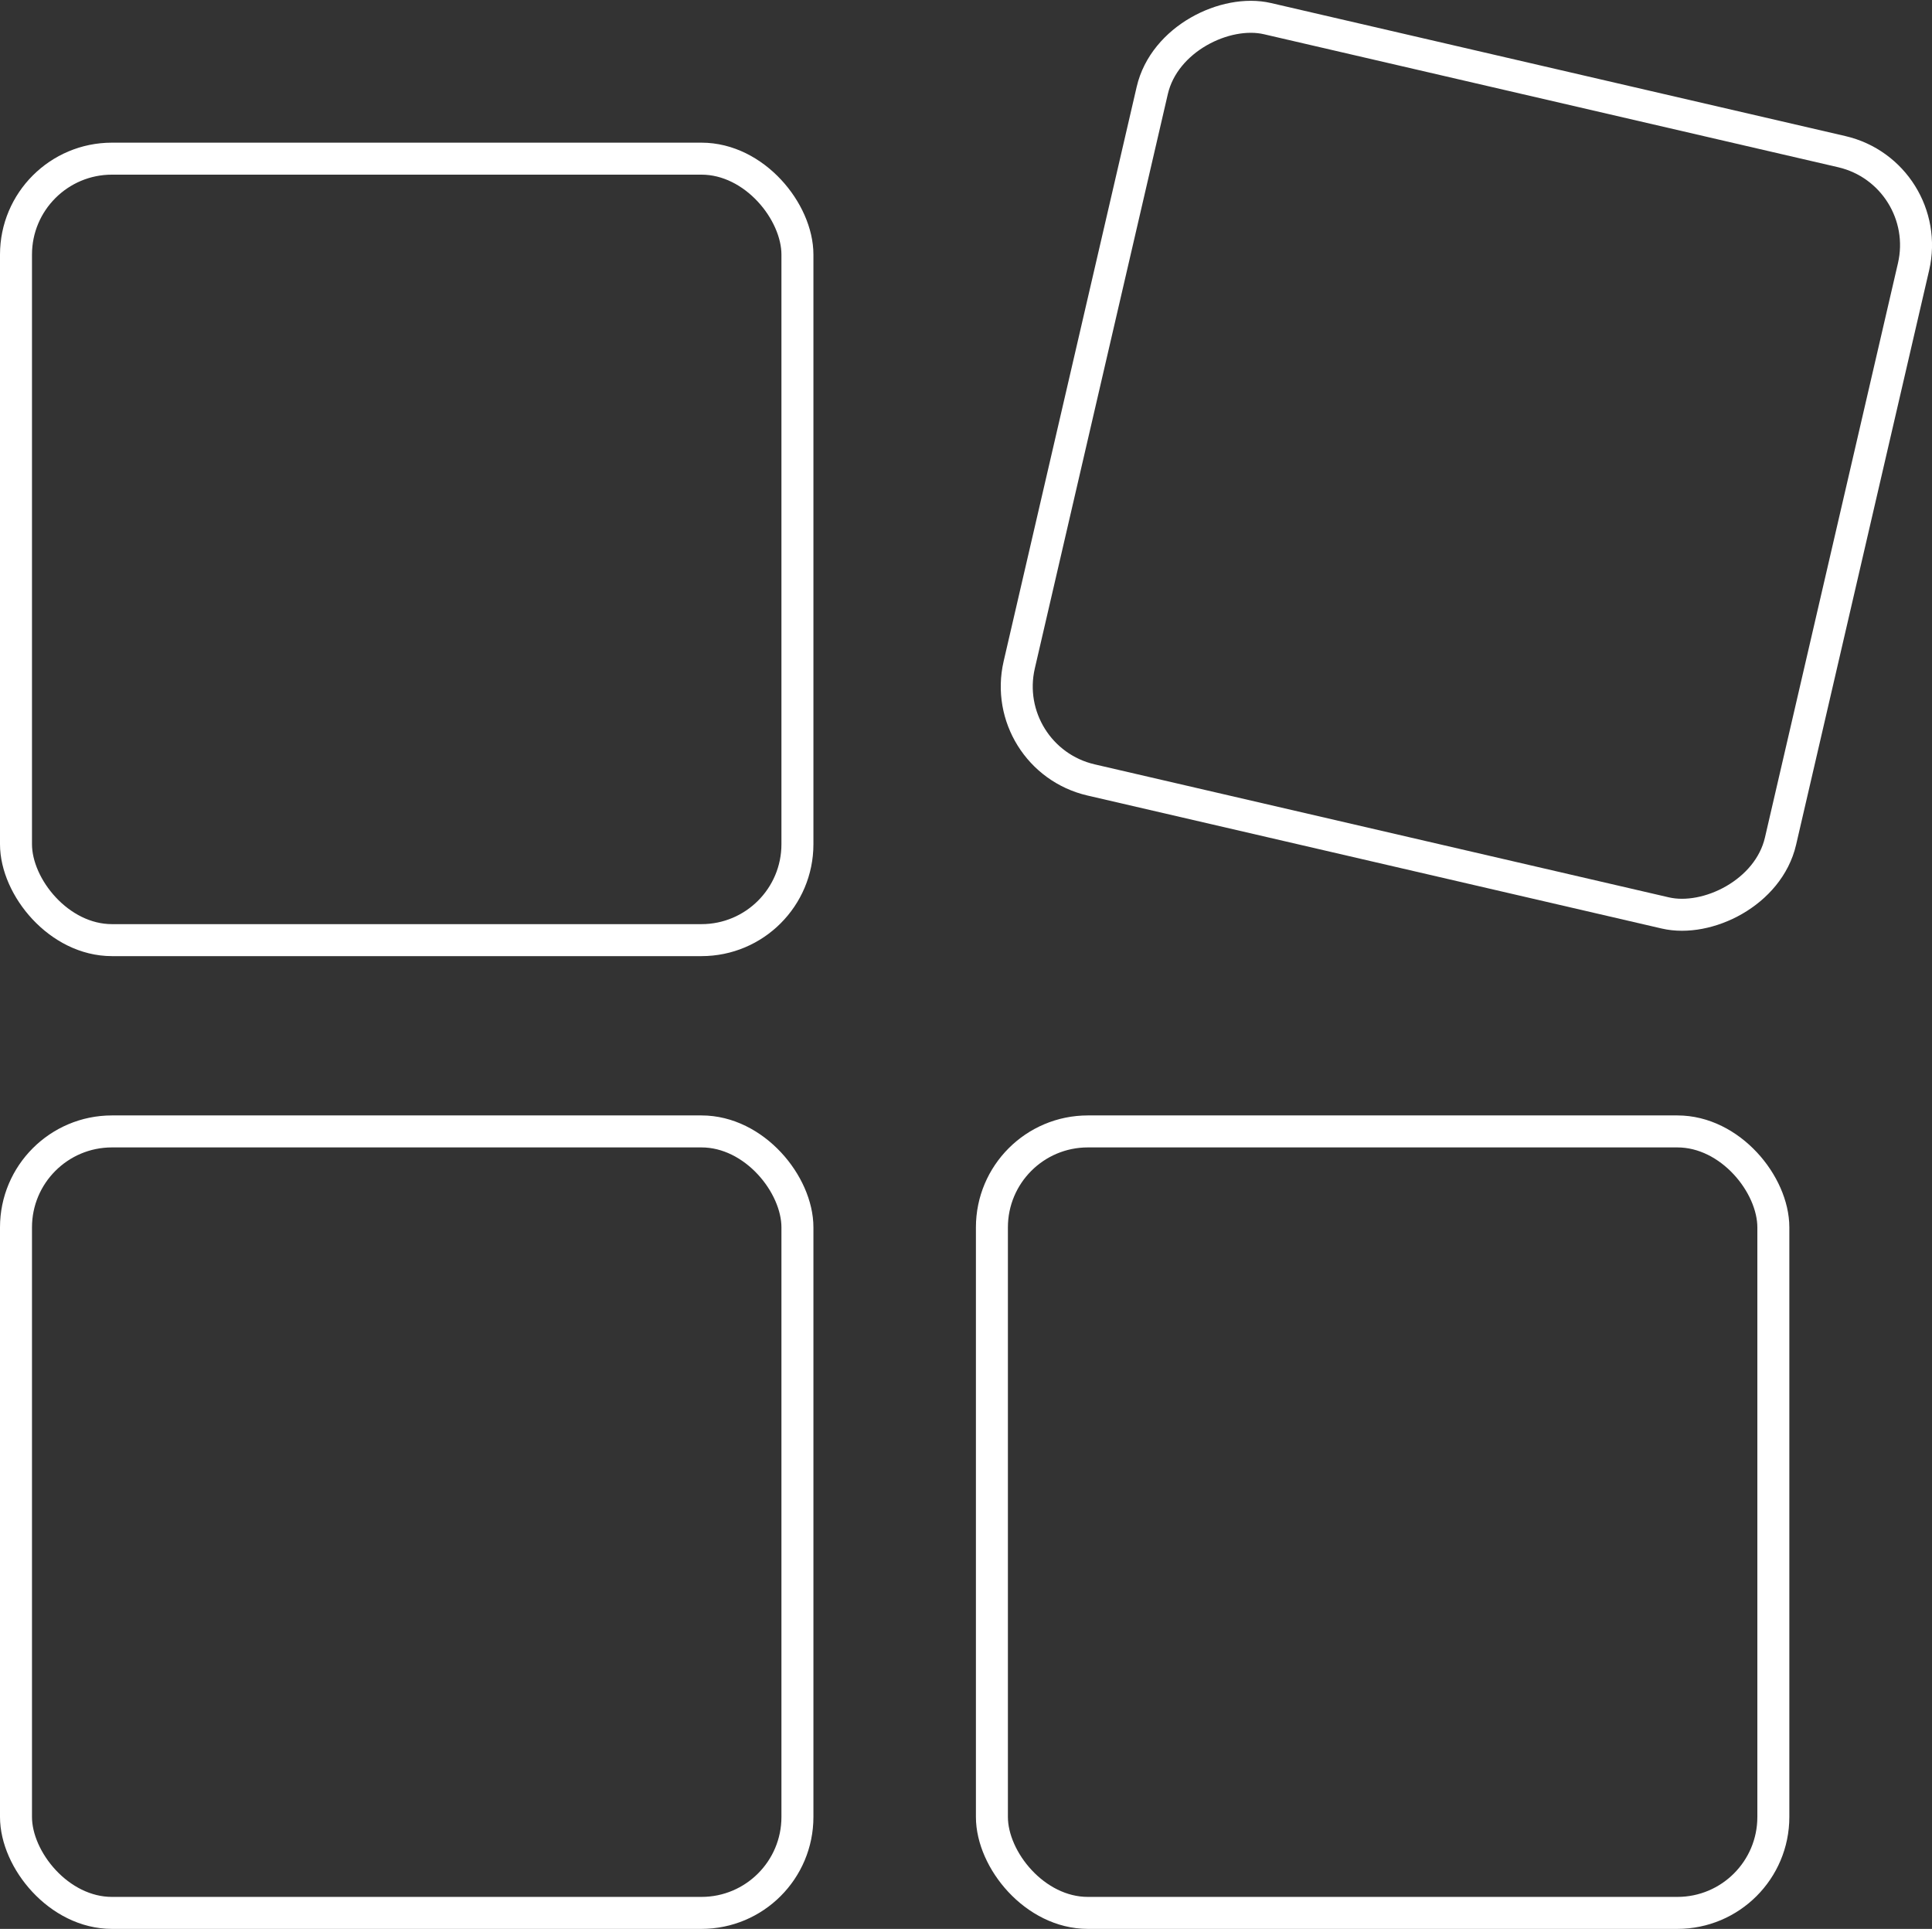 <svg xmlns="http://www.w3.org/2000/svg" viewBox="0 0 60.4 60.3"><rect x="0" y="0" width="60.4" height="60.3" fill="#333333" stroke="none"/><defs><style>.cls-1{fill:none;stroke:#fff;stroke-miterlimit:22.93;}</style></defs><title>Asset 2</title><g id="Layer_2" data-name="Layer 2"><g id="Layer_2-2" data-name="Layer 2"><rect class="cls-1" x="0.5" y="35.37" width="24.43" height="24.43" rx="3" ry="3"/><rect class="cls-1" x="31.01" y="35.37" width="24.43" height="24.43" rx="3" ry="3"/><rect class="cls-1" x="0.5" y="4.96" width="24.43" height="24.43" rx="3" ry="3"/><rect class="cls-1" x="33.63" y="2.34" width="24.43" height="24.43" rx="3" ry="3" transform="translate(21.32 55.94) rotate(-76.96)"/></g></g></svg>